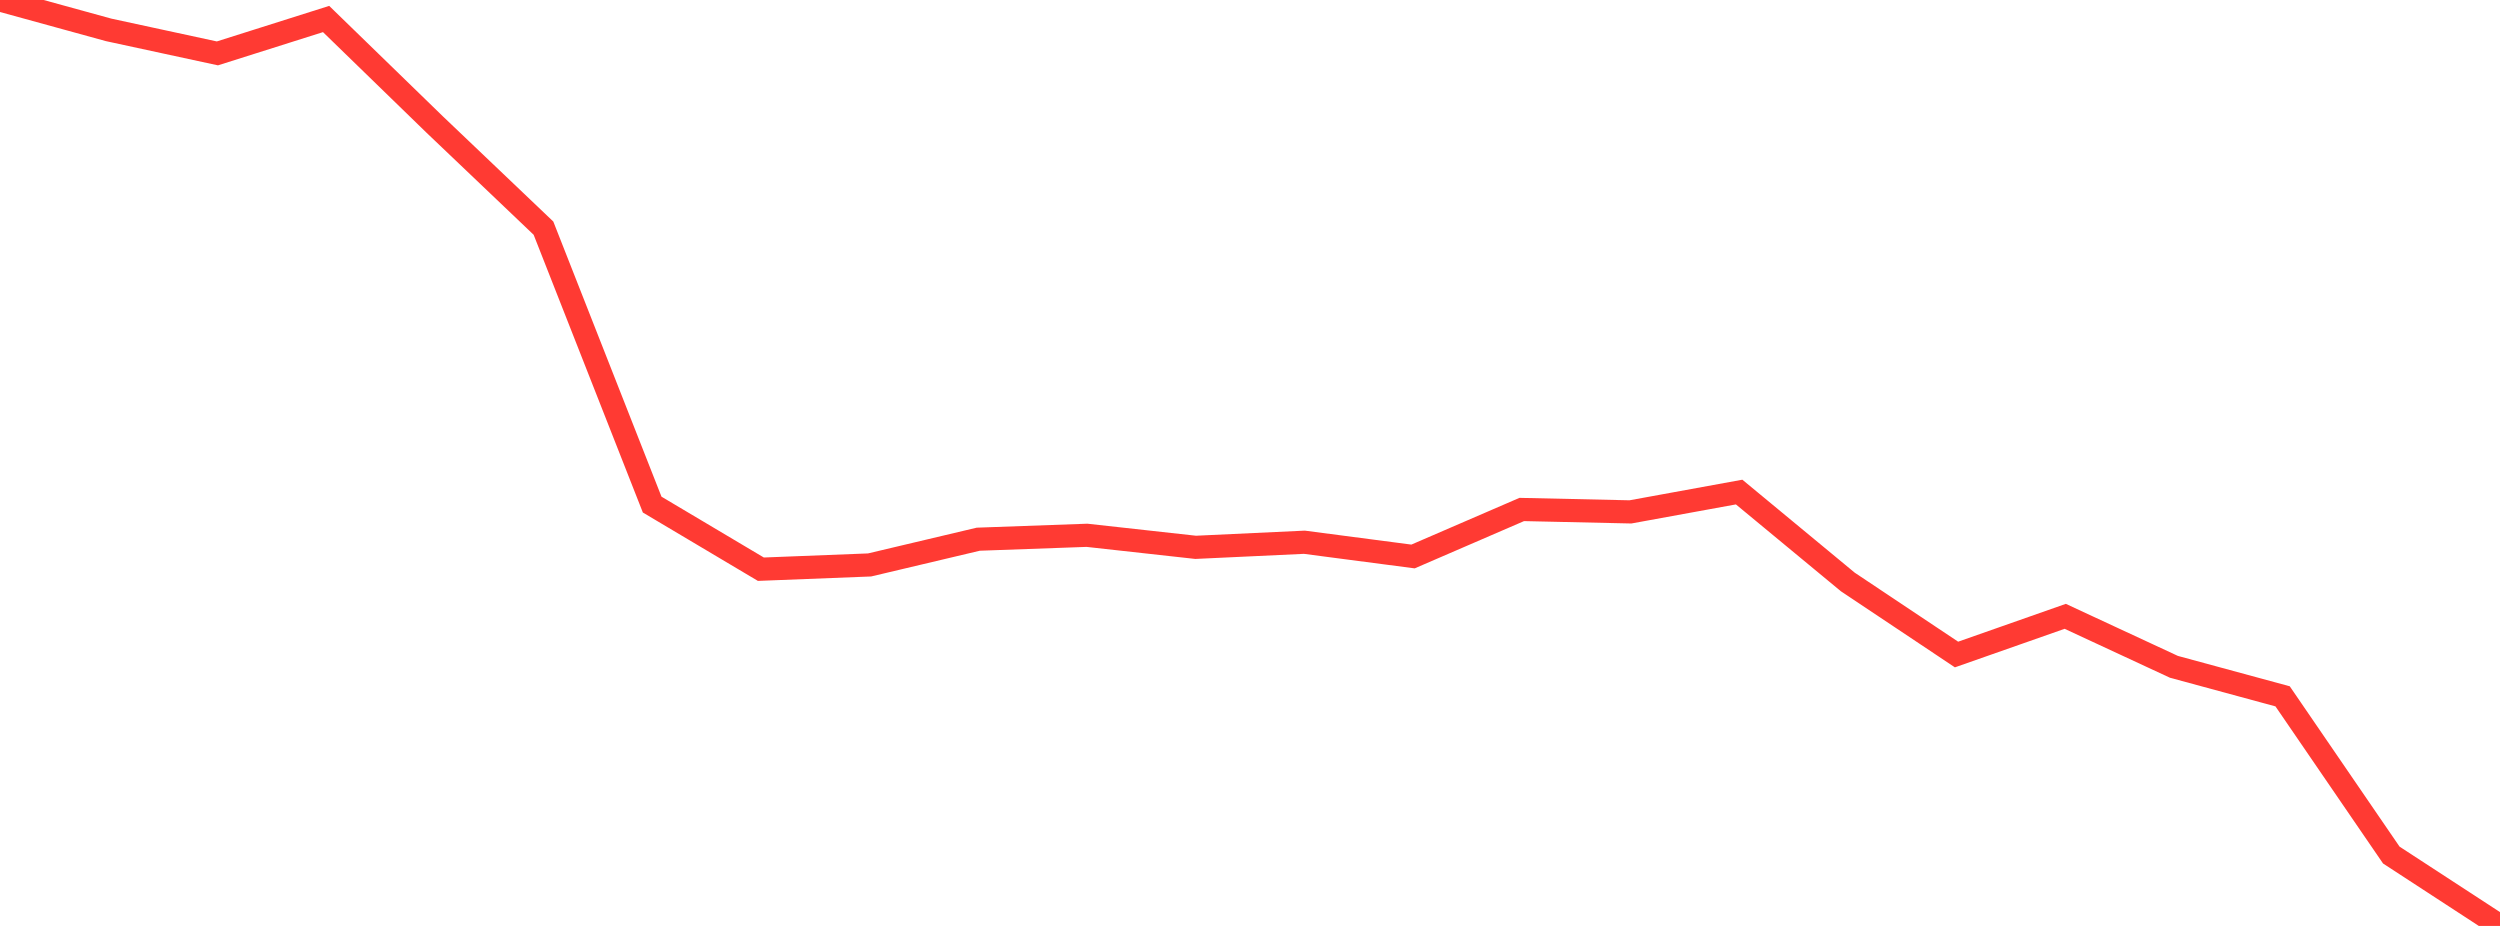 <?xml version="1.0" standalone="no"?>
<!DOCTYPE svg PUBLIC "-//W3C//DTD SVG 1.1//EN" "http://www.w3.org/Graphics/SVG/1.1/DTD/svg11.dtd">

<svg width="135" height="50" viewBox="0 0 135 50" preserveAspectRatio="none" 
  xmlns="http://www.w3.org/2000/svg"
  xmlns:xlink="http://www.w3.org/1999/xlink">


<polyline points="0.0, 0.0 5.87, 1.614 11.739, 2.883 17.609, 1.026 23.478, 6.729 29.348, 12.321 35.217, 27.248 41.087, 30.737 46.957, 30.507 52.826, 29.117 58.696, 28.906 64.565, 29.556 70.435, 29.281 76.304, 30.05 82.174, 27.512 88.043, 27.642 93.913, 26.571 99.783, 31.427 105.652, 35.344 111.522, 33.282 117.391, 36.008 123.261, 37.602 129.13, 46.173 135.0, 50.0" fill="none" stroke="#ff3a33" stroke-width="1.25"/>

</svg>